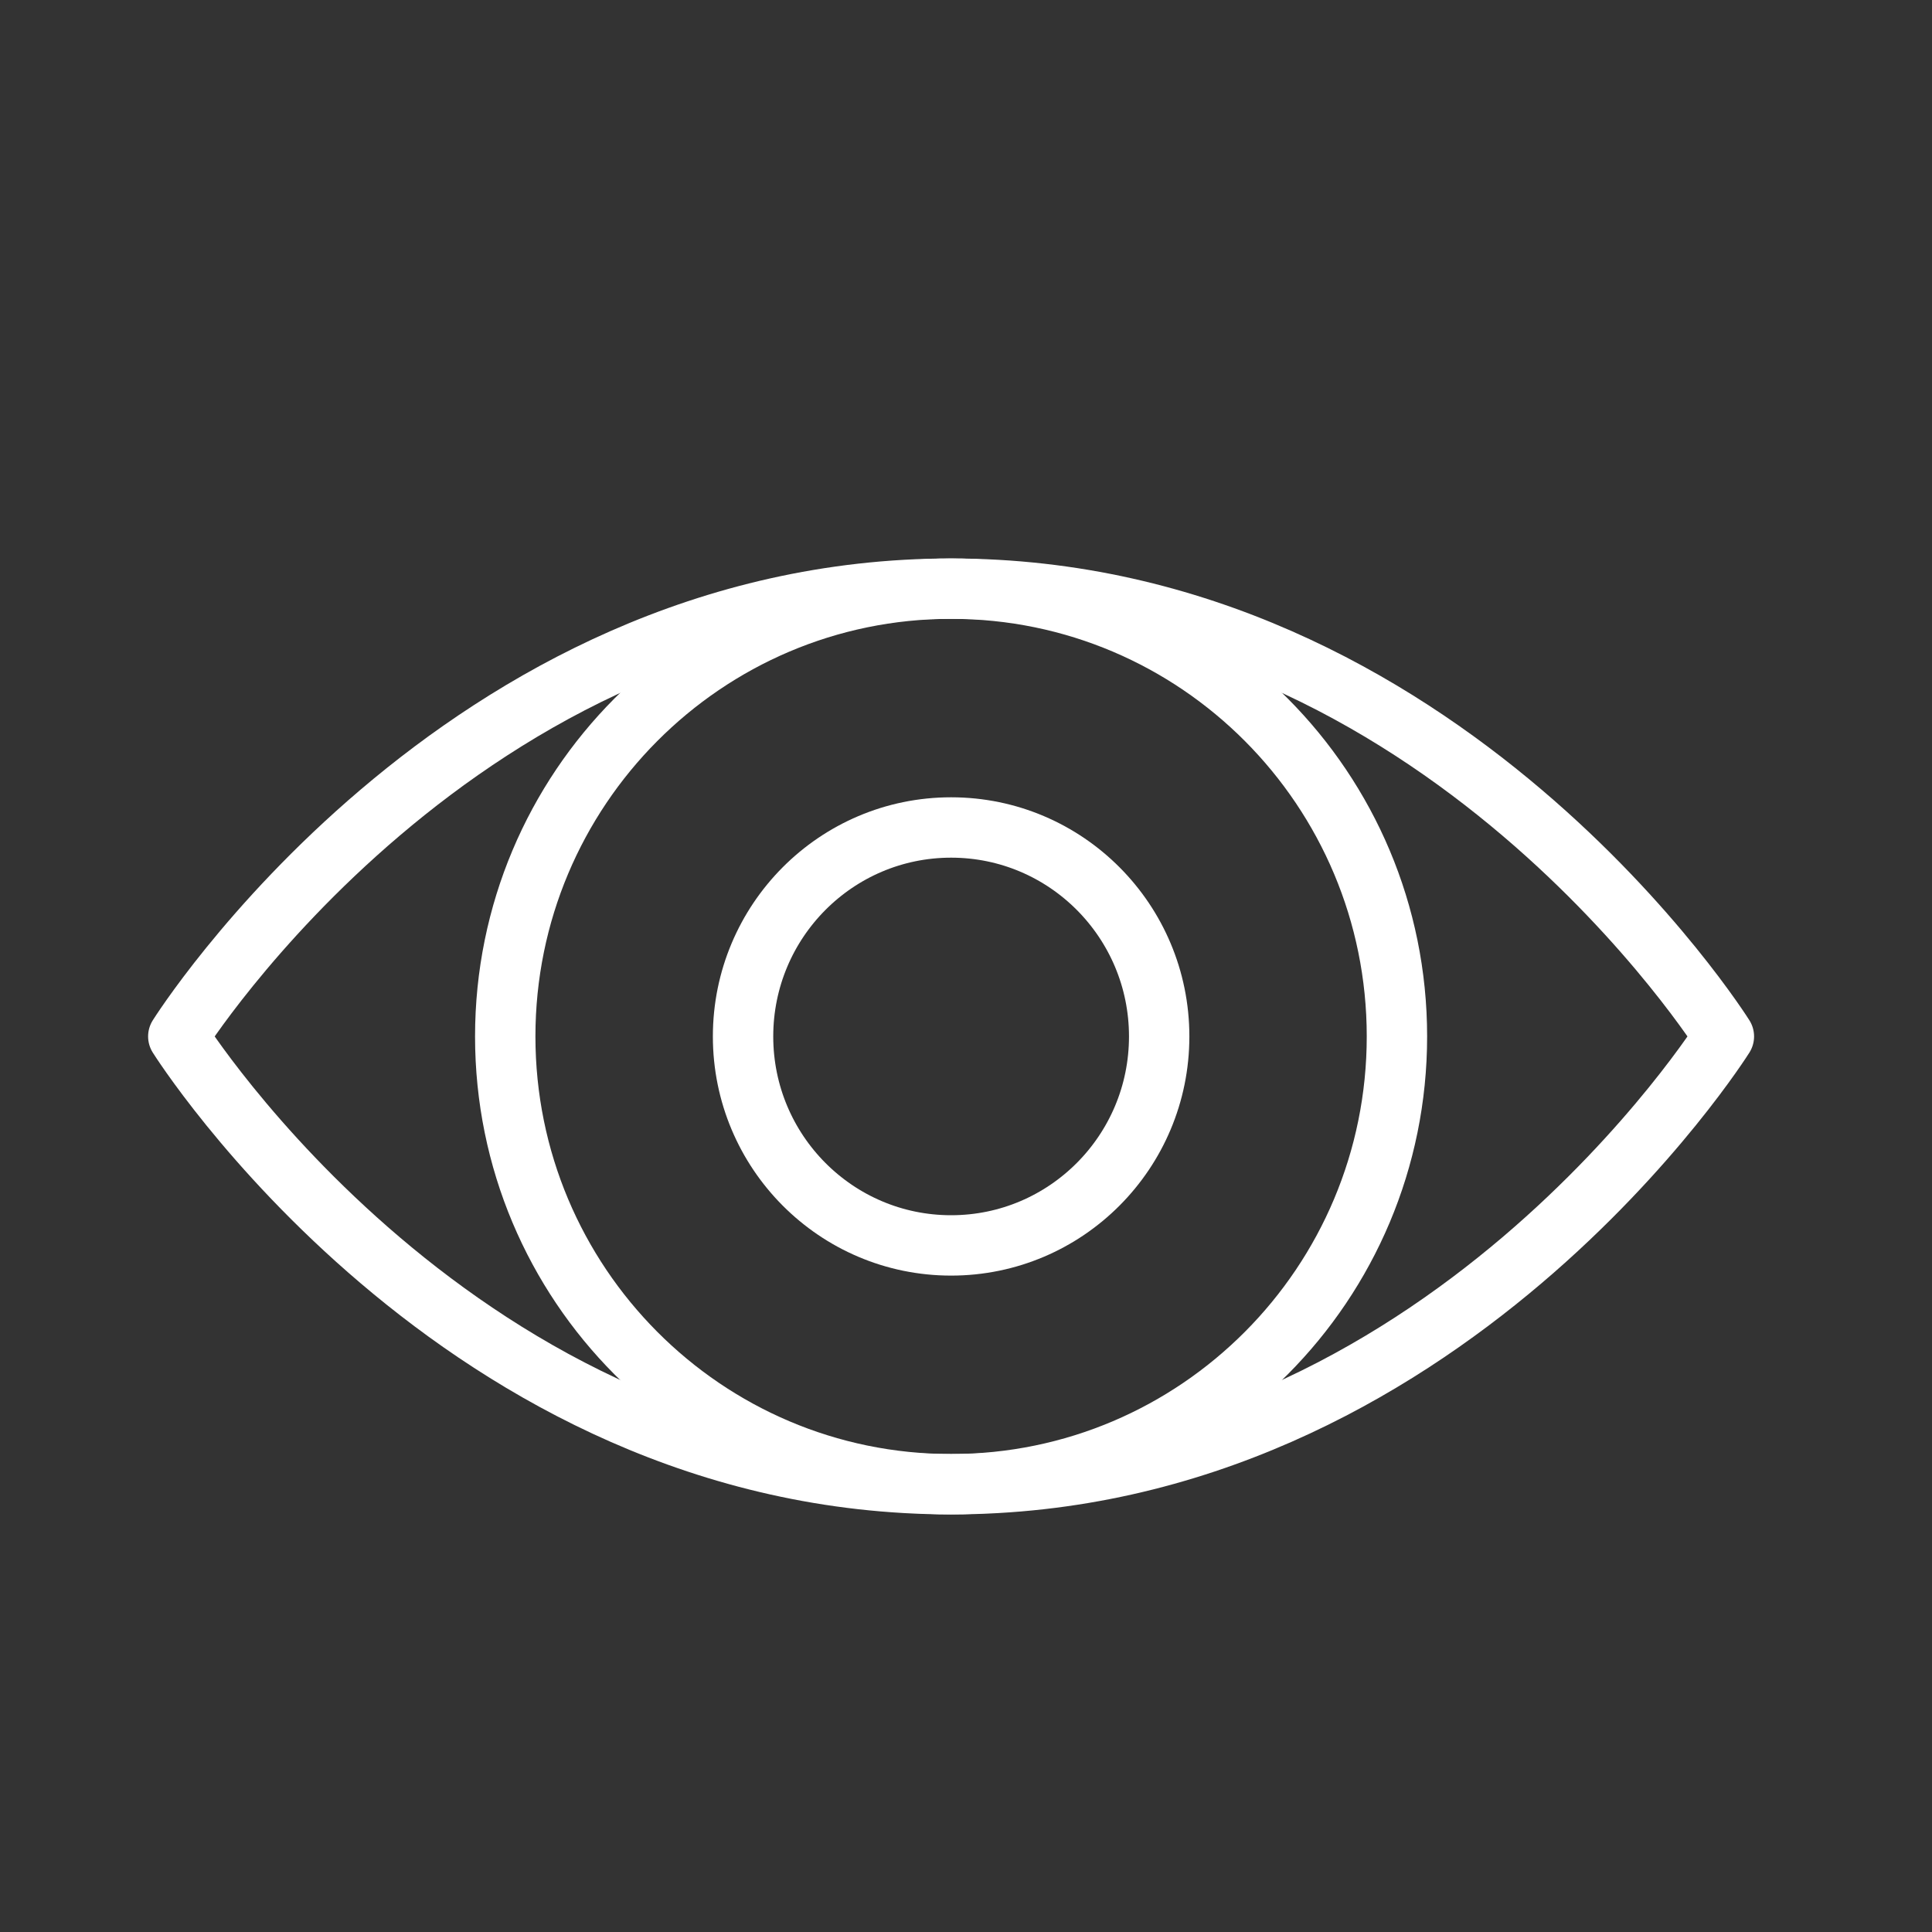 <svg width="96" height="96" viewBox="0 0 96 96" fill="none" xmlns="http://www.w3.org/2000/svg">
<rect x="0" y="0" width="96" height="96" fill="#333333" stroke="none"/>
<path d="M8.859 51.5C8.859 51.5 22.823 29.25 47.259 29.25C71.696 29.25 85.659 51.5 85.659 51.5C85.659 51.5 71.696 73.75 47.259 73.75C22.823 73.75 8.859 51.5 8.859 51.5Z" stroke="white" stroke-width="3" stroke-linecap="round" stroke-linejoin="round"/>
<path d="M47.26 61.884C52.97 61.884 57.599 57.235 57.599 51.501C57.599 45.766 52.97 41.117 47.26 41.117C41.551 41.117 36.922 45.766 36.922 51.501C36.922 57.235 41.551 61.884 47.26 61.884Z" stroke="white" stroke-width="3" stroke-linecap="round" stroke-linejoin="round"/>
<path d="M47.259 73.75C59.495 73.75 69.413 63.788 69.413 51.5C69.413 39.212 59.495 29.25 47.259 29.25C35.024 29.25 25.105 39.212 25.105 51.5C25.105 63.788 35.024 73.75 47.259 73.75Z" stroke="white" stroke-width="3" stroke-linecap="round" stroke-linejoin="round"/>
</svg>
